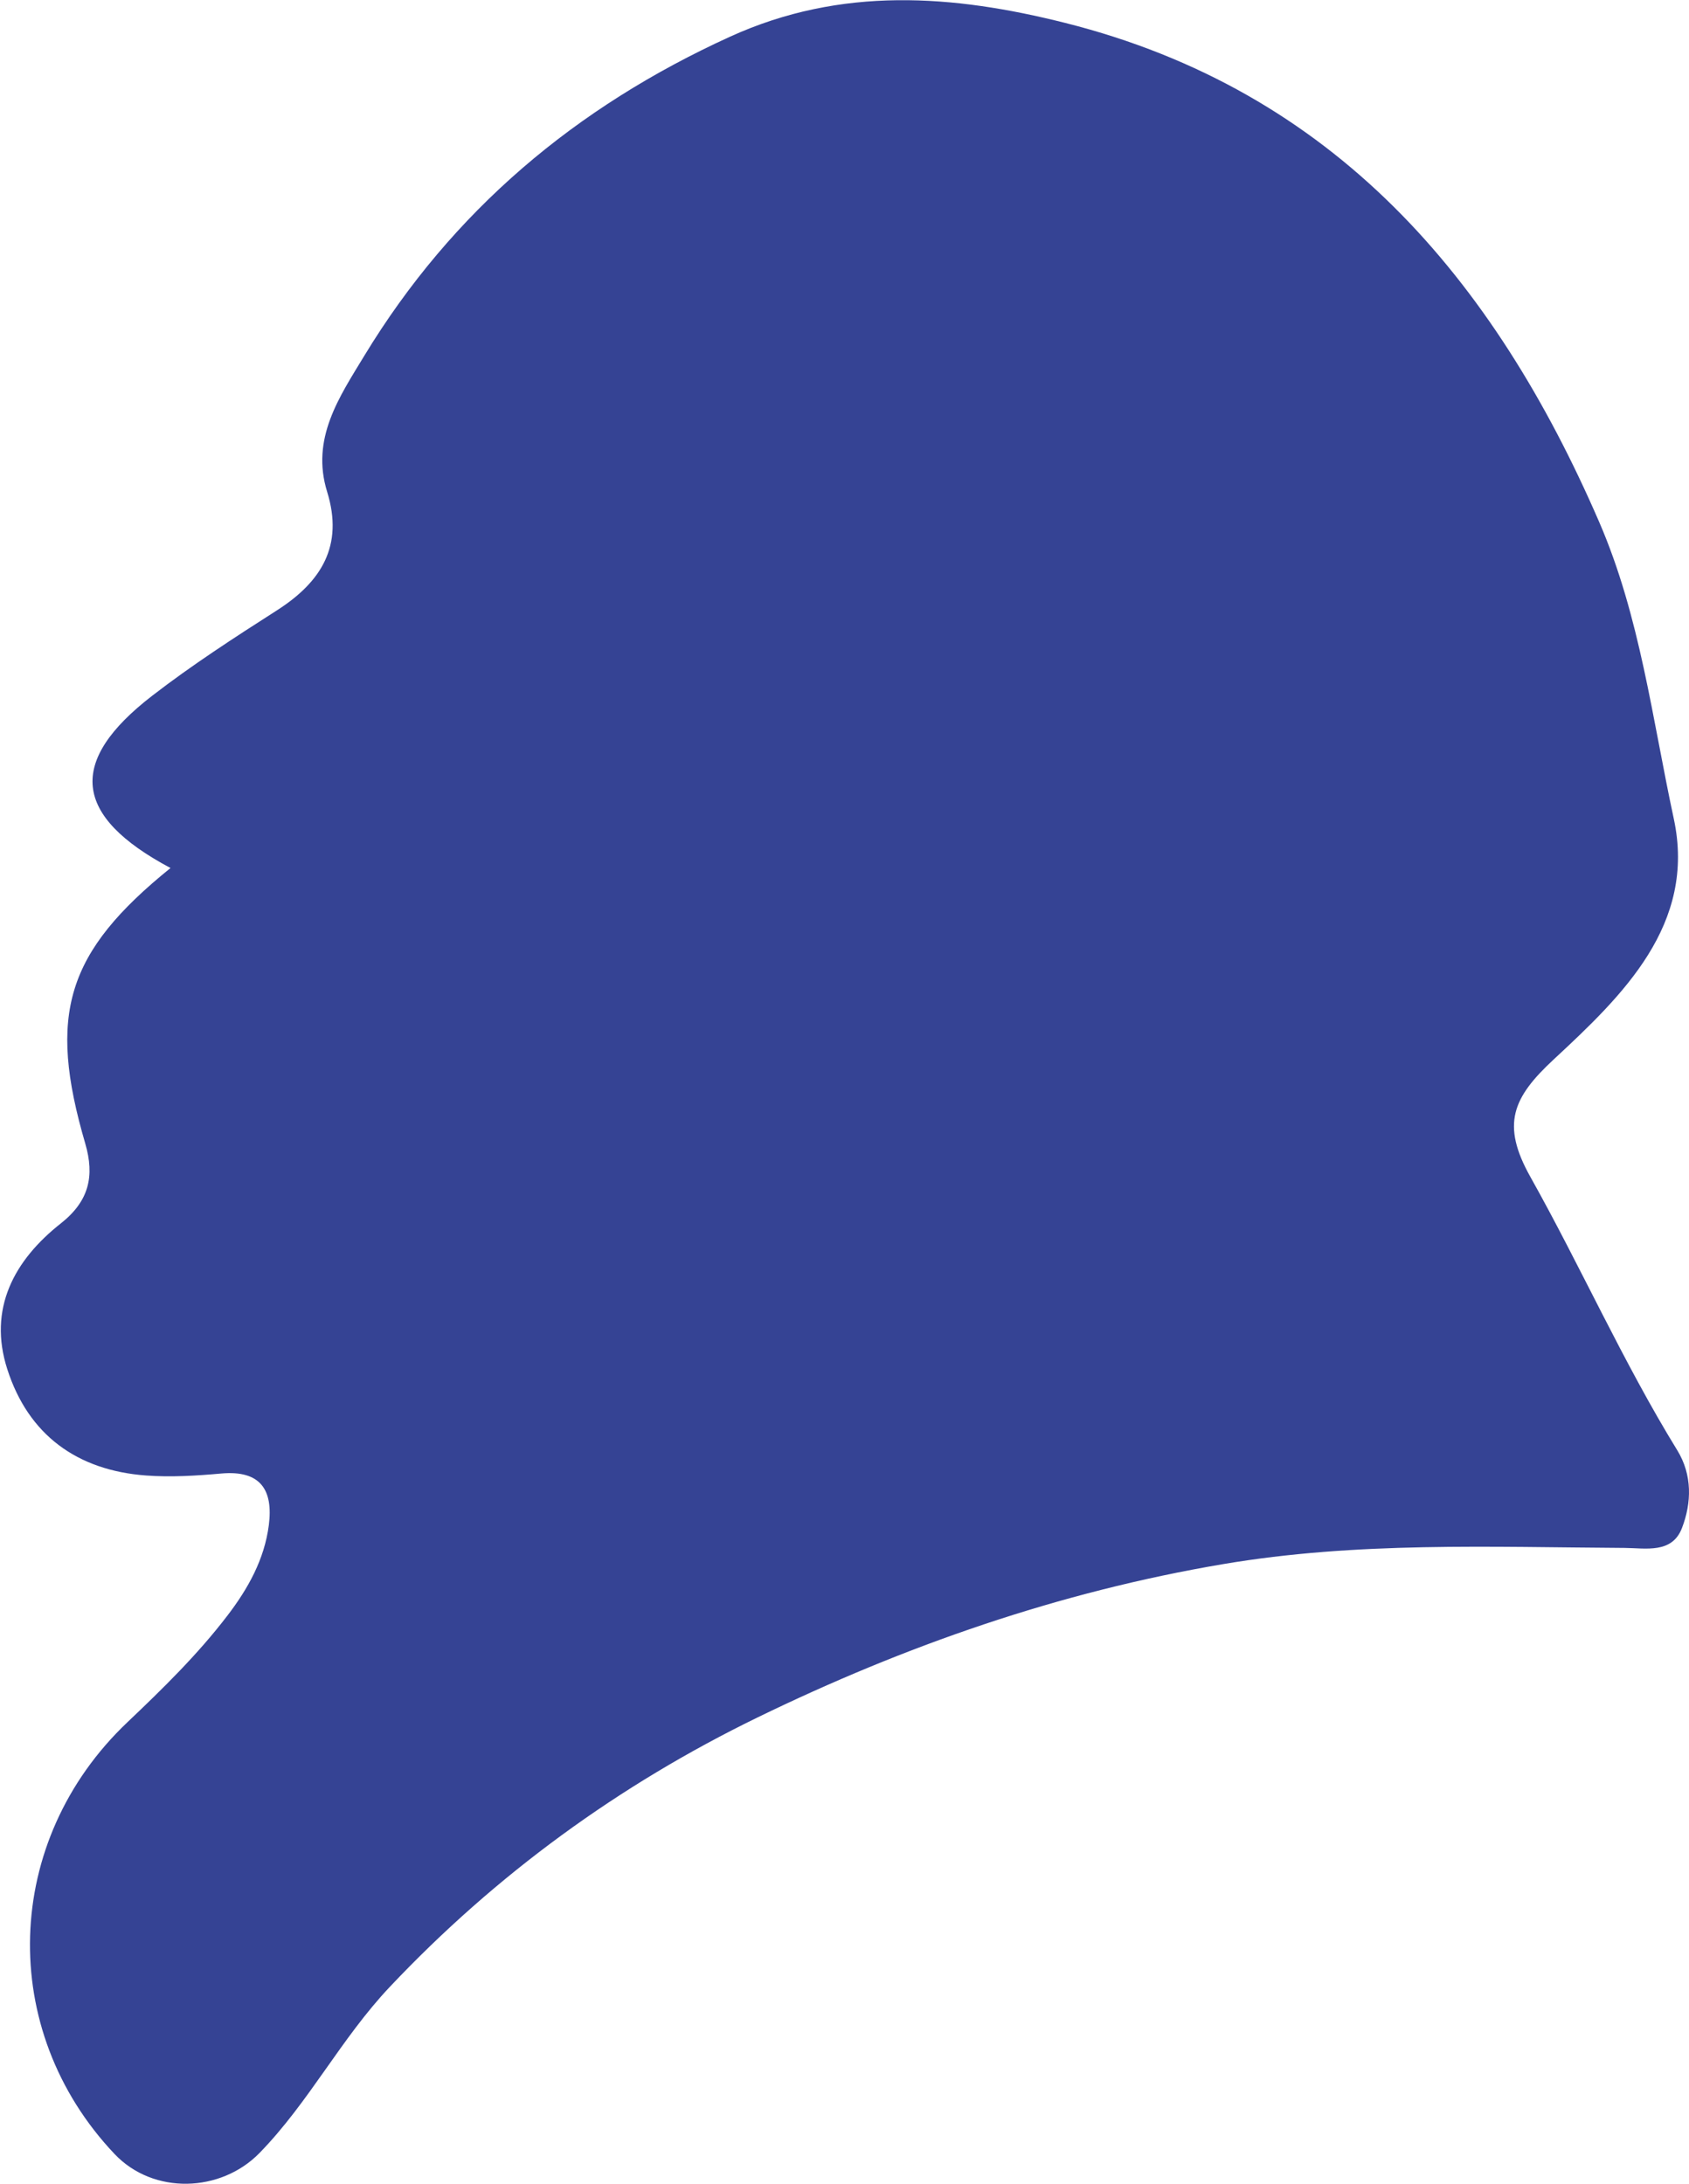 <svg width="345" height="446" viewBox="0 0 345 446" fill="none" xmlns="http://www.w3.org/2000/svg">
<path d="M34.829 177.267C14.836 166.625 13.737 155.478 31.096 142.079C39.208 135.816 47.878 130.199 56.531 124.669C65.655 118.842 70.226 111.445 66.824 100.437C63.457 89.585 69.284 81.107 74.43 72.628C92.417 43.023 117.591 21.862 149.132 7.487C171.864 -2.859 194.7 -1.079 217.571 4.678C272.525 18.512 305.096 56.858 326.659 106.612C335.015 125.907 337.51 146.877 341.889 167.184C346.547 188.799 331.421 203.313 317.395 216.328C308.951 224.161 306.579 229.621 312.615 240.368C322.925 258.755 331.509 278.138 342.604 296.176C345.692 301.201 345.552 306.888 343.564 312.052C341.54 317.338 336.167 316.151 331.858 316.117C304.451 315.96 277.183 314.791 249.793 319.431C216.333 325.101 184.861 336.074 154.68 350.764C126.488 364.493 101.349 382.759 79.629 405.752C69.65 416.307 63.126 429.304 53.007 439.684C45.104 447.779 31.34 448.267 23.402 439.893C-0.603 414.545 0.513 375.903 26.054 351.688C33.276 344.832 40.359 337.906 46.43 329.968C50.669 324.438 54.002 318.472 54.909 311.476C55.833 304.306 53.251 300.206 45.209 300.922C40.097 301.375 34.899 301.707 29.805 301.323C15.743 300.276 5.799 293.036 1.49 279.62C-2.487 267.269 2.886 257.36 12.429 249.841C18.238 245.253 19.337 240.141 17.418 233.547C9.69 207.151 13.51 194.503 34.829 177.267Z" fill="#354394"/>
</svg>
